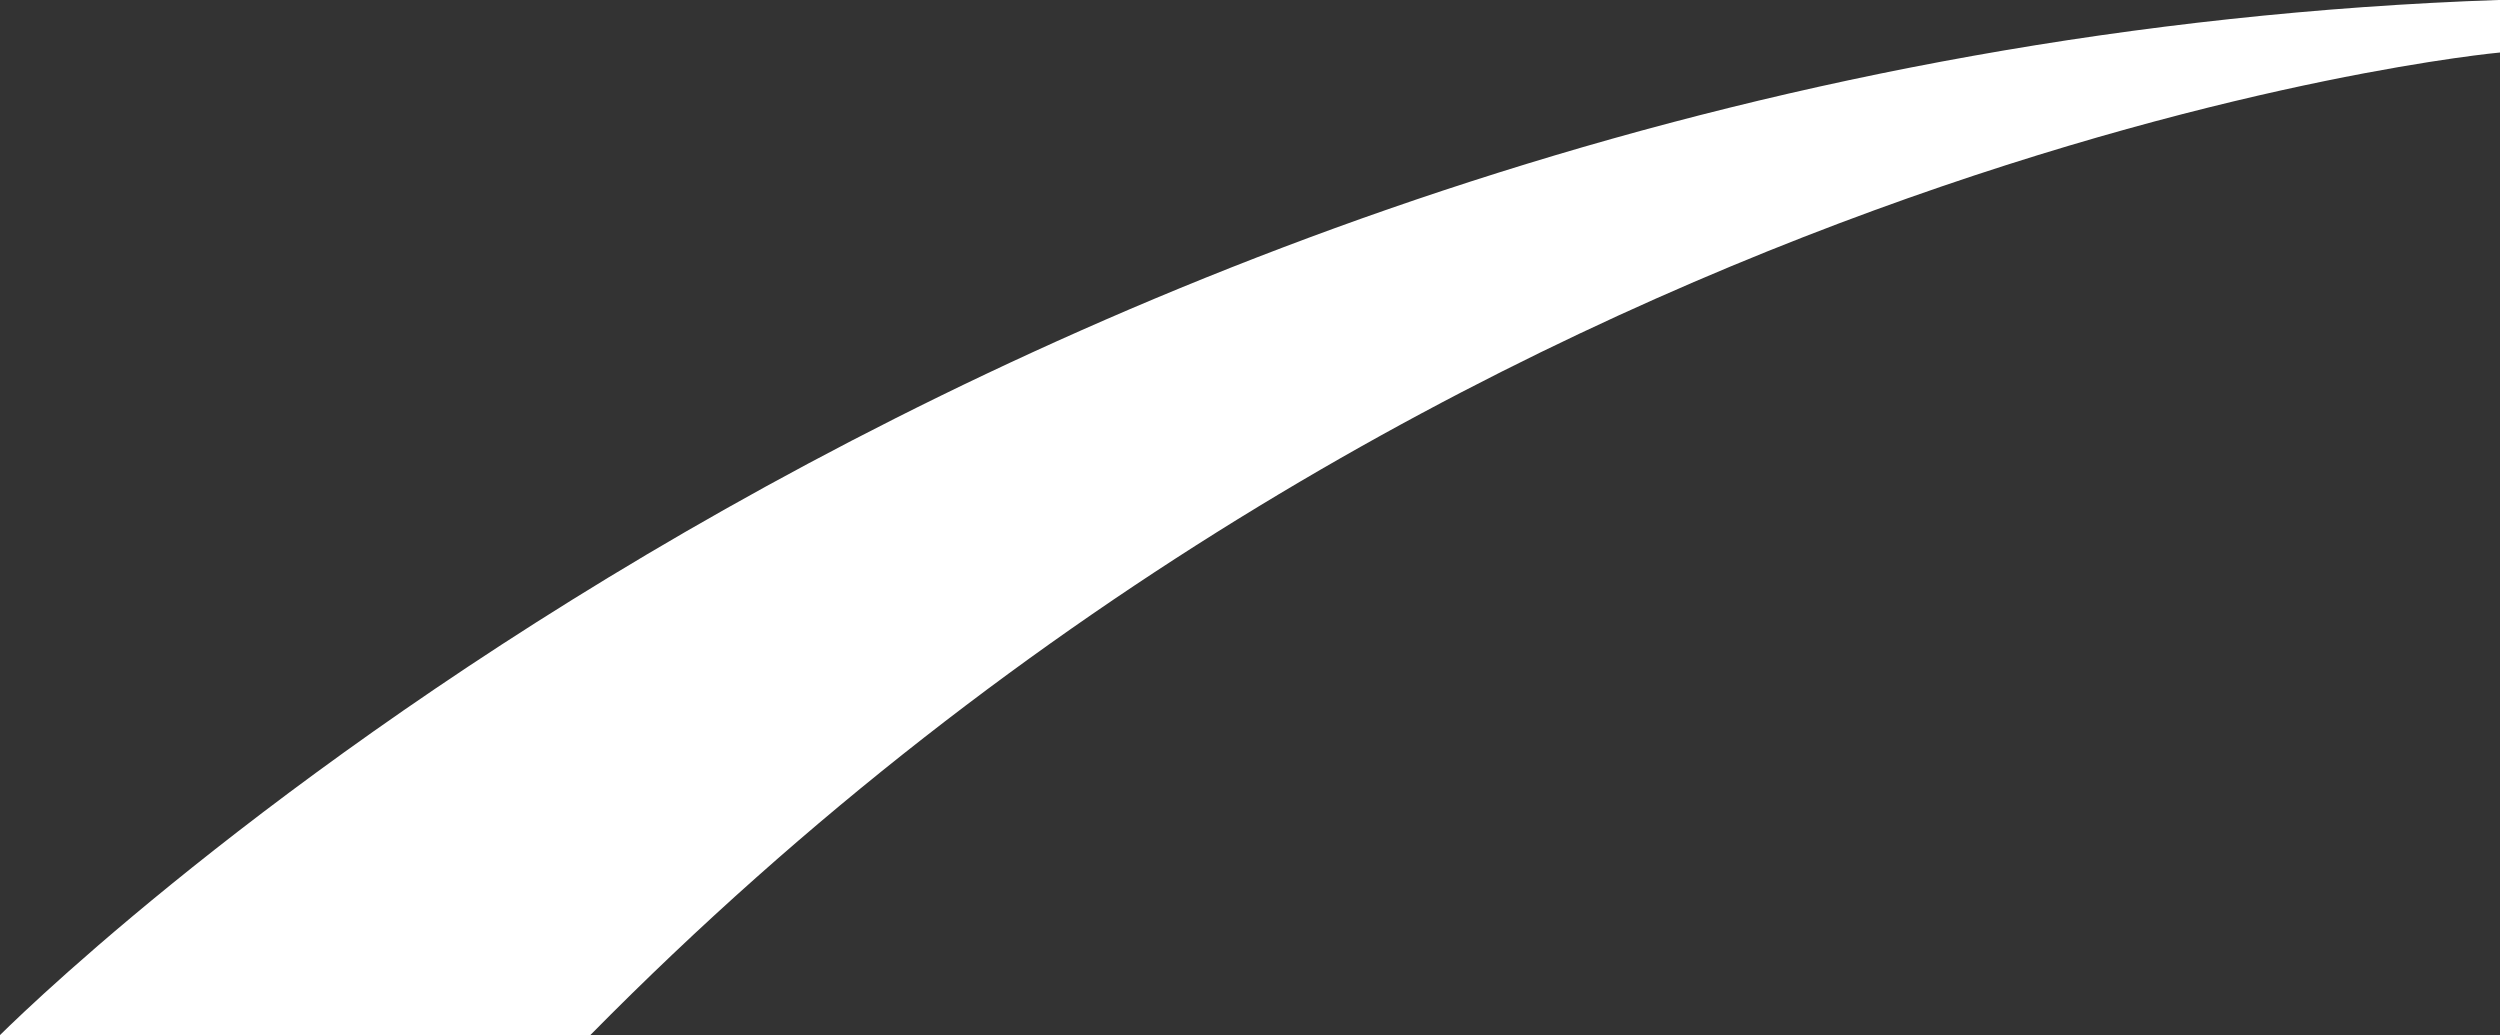 <svg id="Vague_GCA_Rouge" xmlns="http://www.w3.org/2000/svg" width="137.554" height="56.951" viewBox="0 0 137.554 56.951">
  <rect x="0" y="0" width="137.554" height="56.951" fill="#333333" stroke="none"/>
  <path id="Tracé_4118" data-name="Tracé 4118" d="M256.527,447.455h32.481c48.218-48.907,105.073-54.062,105.073-54.062V390.5C313.038,393.277,260.609,443.429,256.527,447.455Z" transform="translate(-256.527 -390.504)" fill="#FFFFFF"/>
</svg>
